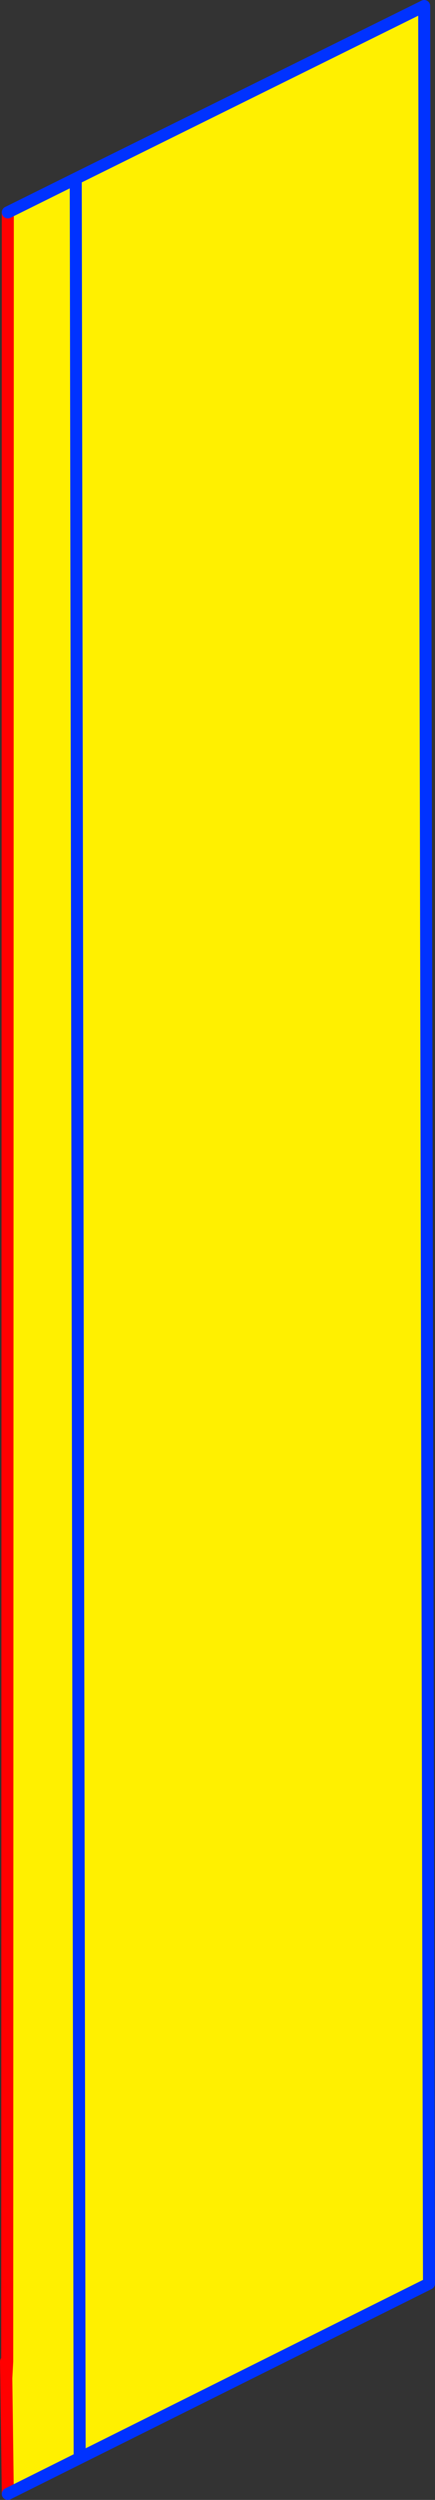 <?xml version="1.0" encoding="UTF-8" standalone="no"?>
<svg xmlns:xlink="http://www.w3.org/1999/xlink" height="414.9px" width="72.35px" xmlns="http://www.w3.org/2000/svg">
  <rect width="100%" height="100%" fill="#333333" stroke="none"/>
  <g transform="matrix(1.0, 0.0, 0.0, 1.0, -344.6, -122.4)">
    <path d="M345.9 157.65 L357.2 152.05 415.15 123.4 415.95 501.4 345.9 536.3 345.65 517.1 345.8 514.3 345.9 157.65 M357.85 529.55 L357.2 152.05 357.85 529.55" fill="#fff000" fill-rule="evenodd" stroke="none"/>
    <path d="M345.9 157.65 L345.8 514.3 345.65 517.1 345.9 536.3 M345.8 514.3 L345.6 514.35 345.65 517.1" fill="none" stroke="#ff0000" stroke-linecap="round" stroke-linejoin="round" stroke-width="2.0"/>
    <path d="M357.2 152.05 L345.9 157.65 M345.9 536.3 L415.95 501.4 415.15 123.4 357.2 152.05 357.85 529.55" fill="none" stroke="#0032ff" stroke-linecap="round" stroke-linejoin="round" stroke-width="2.0"/>
  </g>
</svg>

